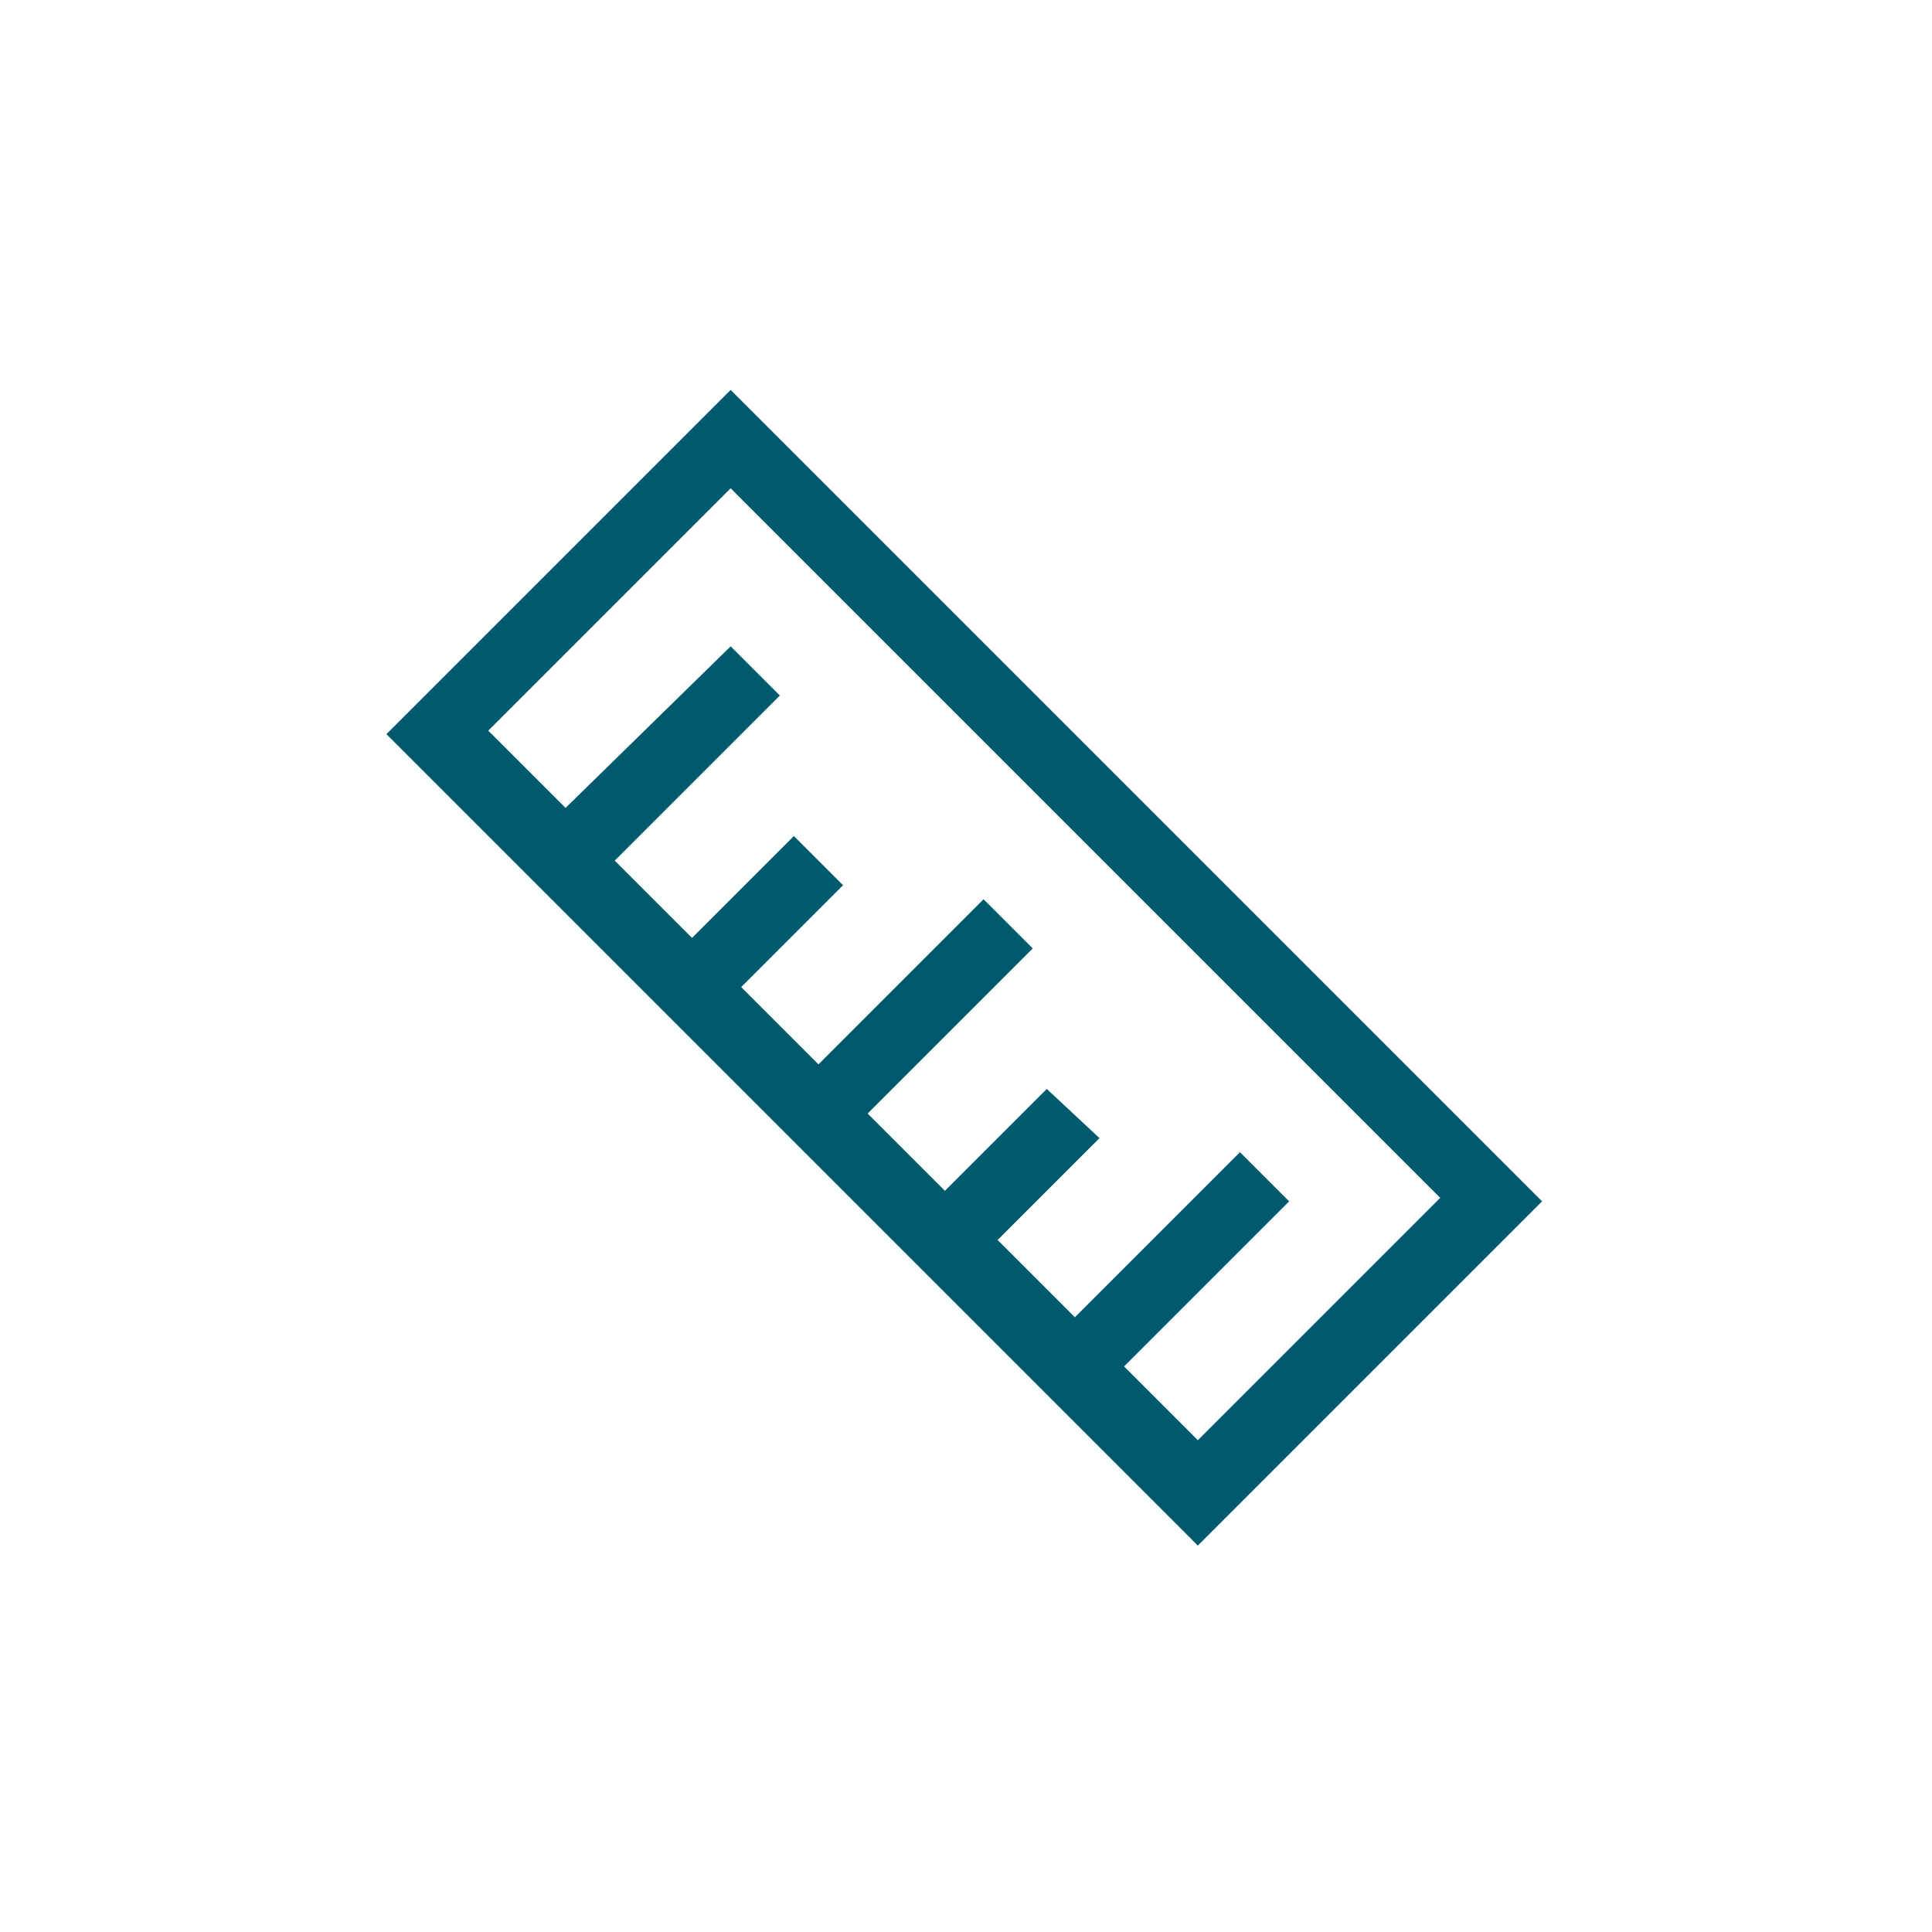 <?xml version="1.0" encoding="UTF-8"?>
<svg xmlns="http://www.w3.org/2000/svg" id="Ebene_1" viewBox="0 0 55 55">
  <defs>
    <style>.cls-1{fill:#005a6e;}</style>
  </defs>
  <path class="cls-1" d="M20.8,11.1l-9.8,9.8,23.1,23.1,9.8-9.8L20.8,11.1ZM32,38.9l4.7-4.7-1.4-1.4-4.7,4.7-2.2-2.2,2.9-2.9-1.5-1.4-2.9,2.9-2.2-2.2,4.7-4.7-1.4-1.4-4.7,4.7-2.2-2.2,2.9-2.9-1.4-1.4-2.9,2.9-2.2-2.2,4.7-4.7-1.4-1.4-4.7,4.6-2.2-2.2,6.9-6.9,20.2,20.2-6.9,6.9-2.1-2.1Z"></path>
</svg>
